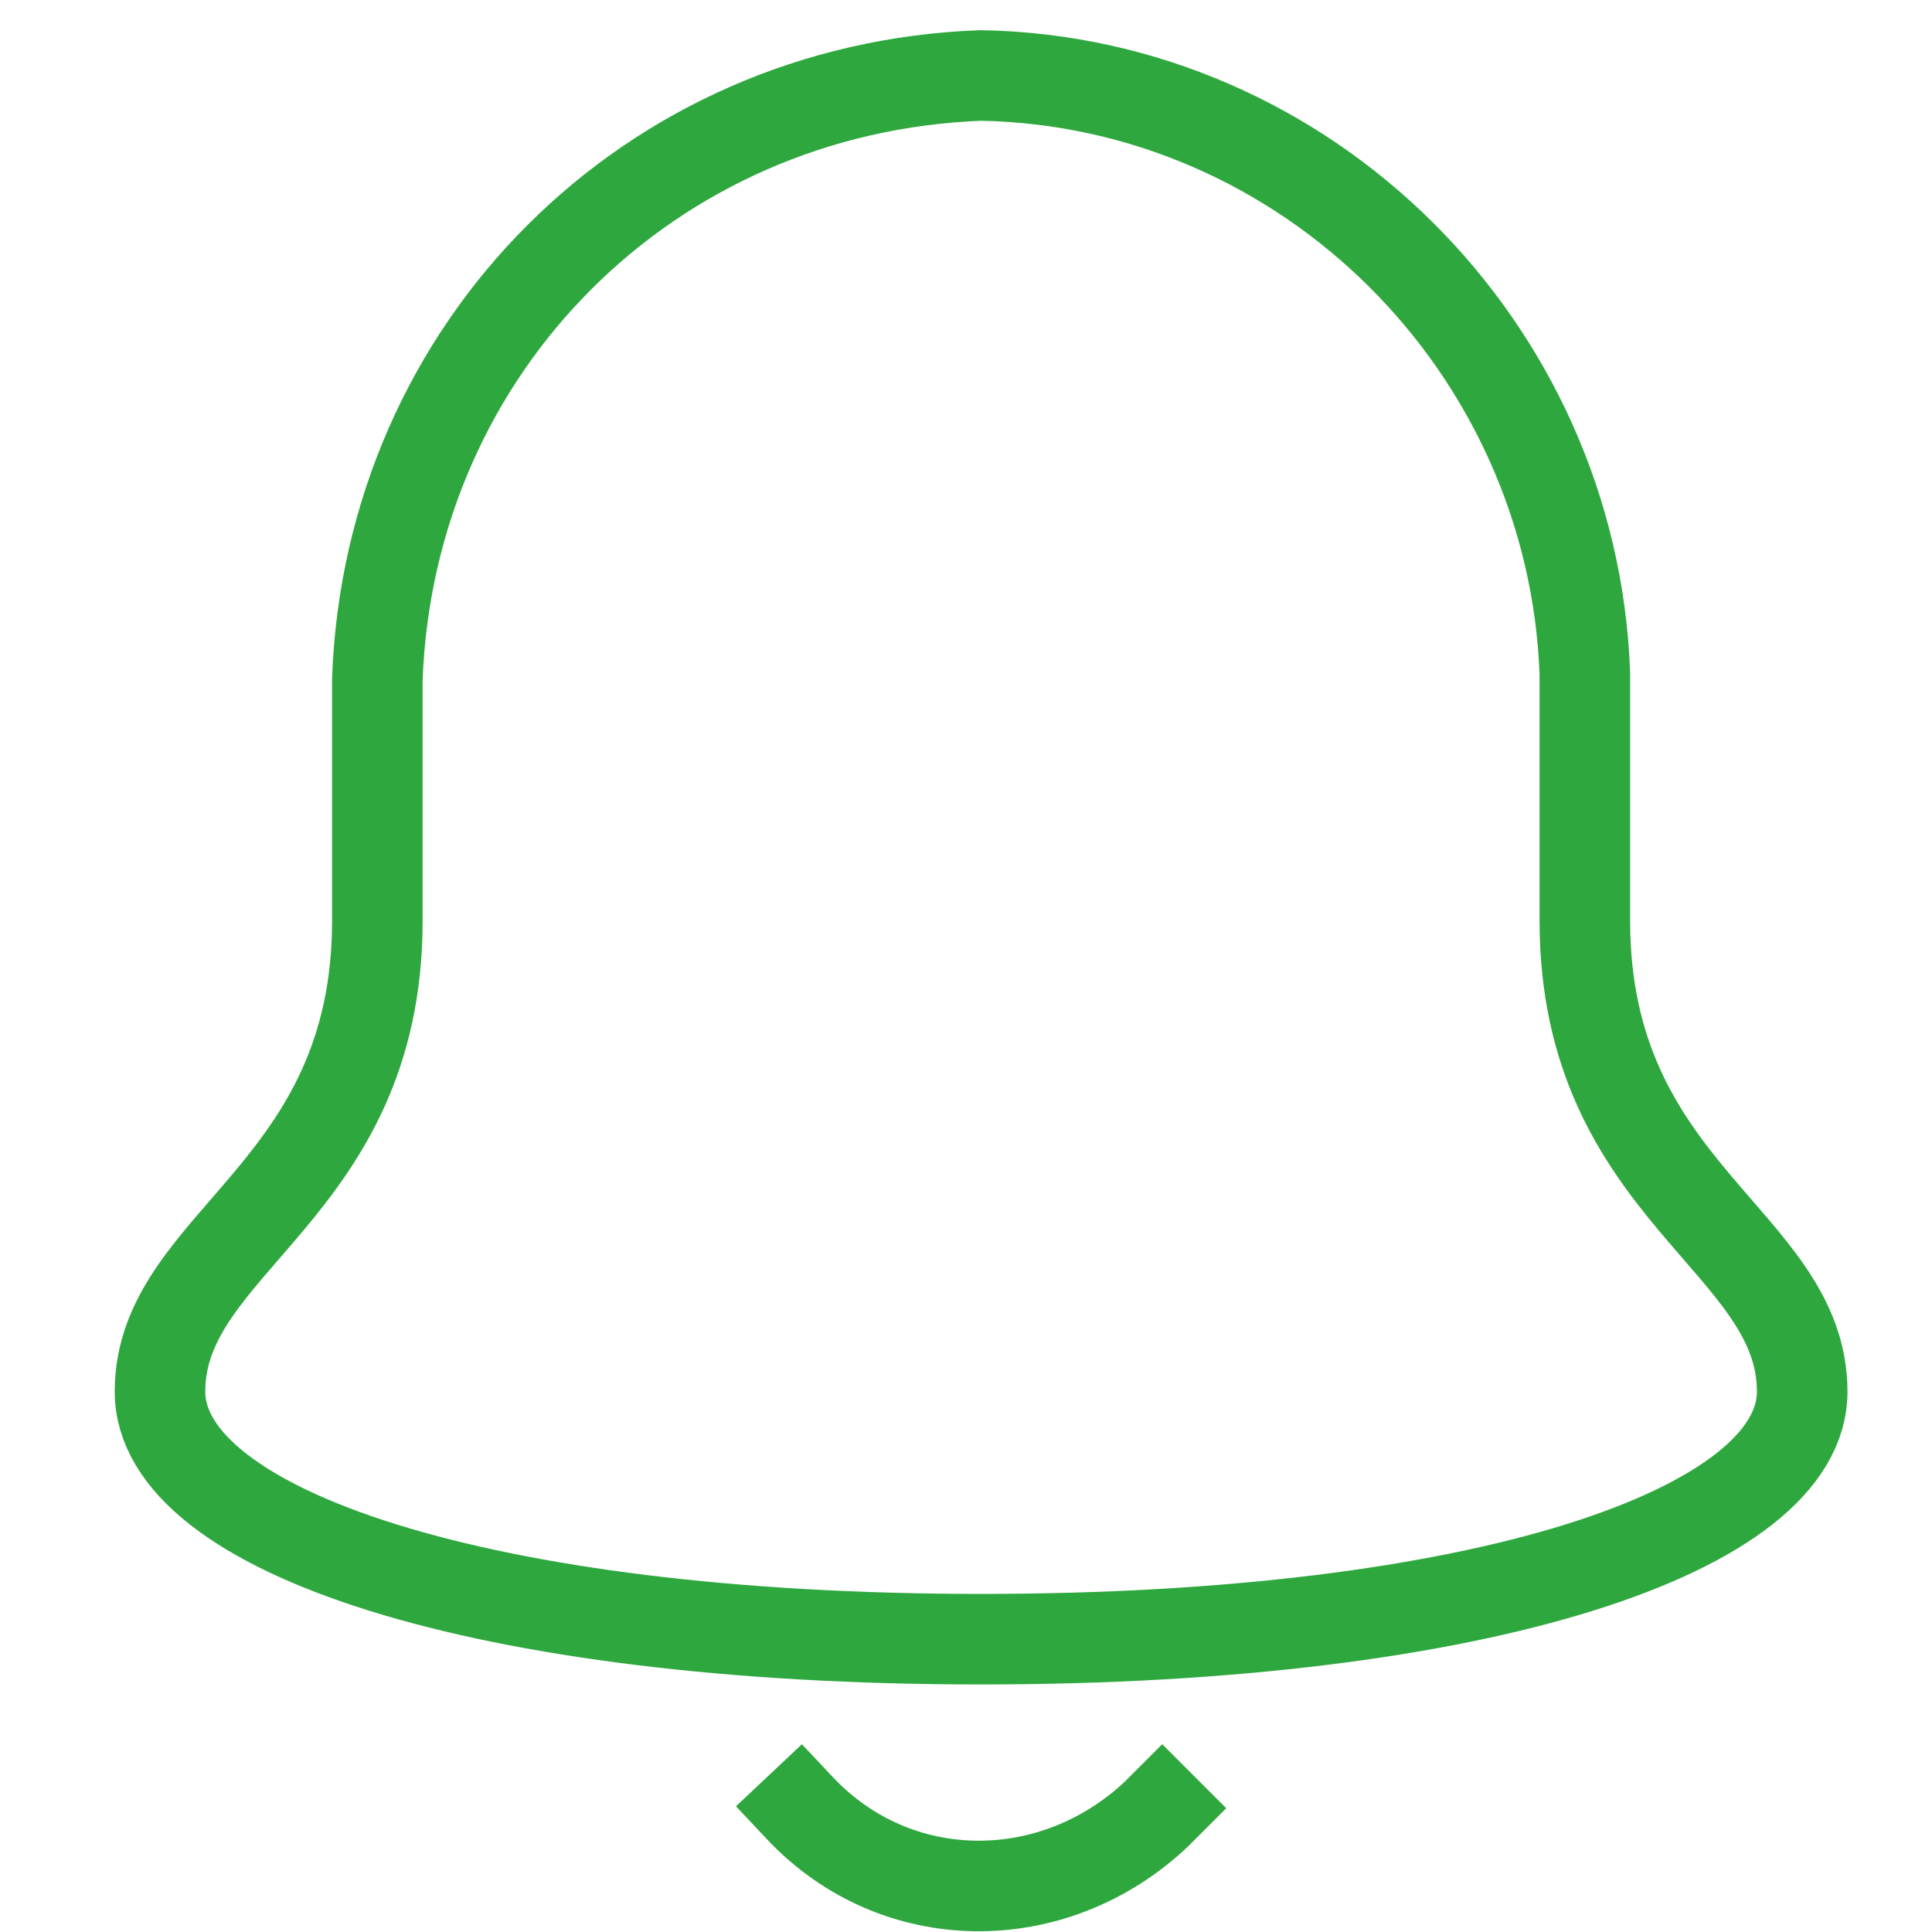 <svg xmlns="http://www.w3.org/2000/svg" xmlns:xlink="http://www.w3.org/1999/xlink" id="Layer_1" x="0px" y="0px" viewBox="0 0 32 32" style="enable-background:new 0 0 32 32;" xml:space="preserve"><style type="text/css">	.st0{fill:none;stroke:#2EA83E;stroke-width:1.5;stroke-linecap:square;stroke-miterlimit:10;}</style><g transform="translate(0.25 0.25)">	<path class="st0" d="M13,29.7c1.6,1.7,4.2,1.7,5.9,0.1l0.1-0.1"></path>	<path class="st0" d="M26,15v-4.1C25.8,5.5,21.4,1.1,16,1C10.5,1.2,6.2,5.5,6,11v4c0,4.5-3.6,5.3-3.6,7.8c0,2.3,5.3,4.1,13.6,4.1  s13.6-1.8,13.6-4.1C29.6,20.3,26,19.5,26,15z"></path></g></svg>